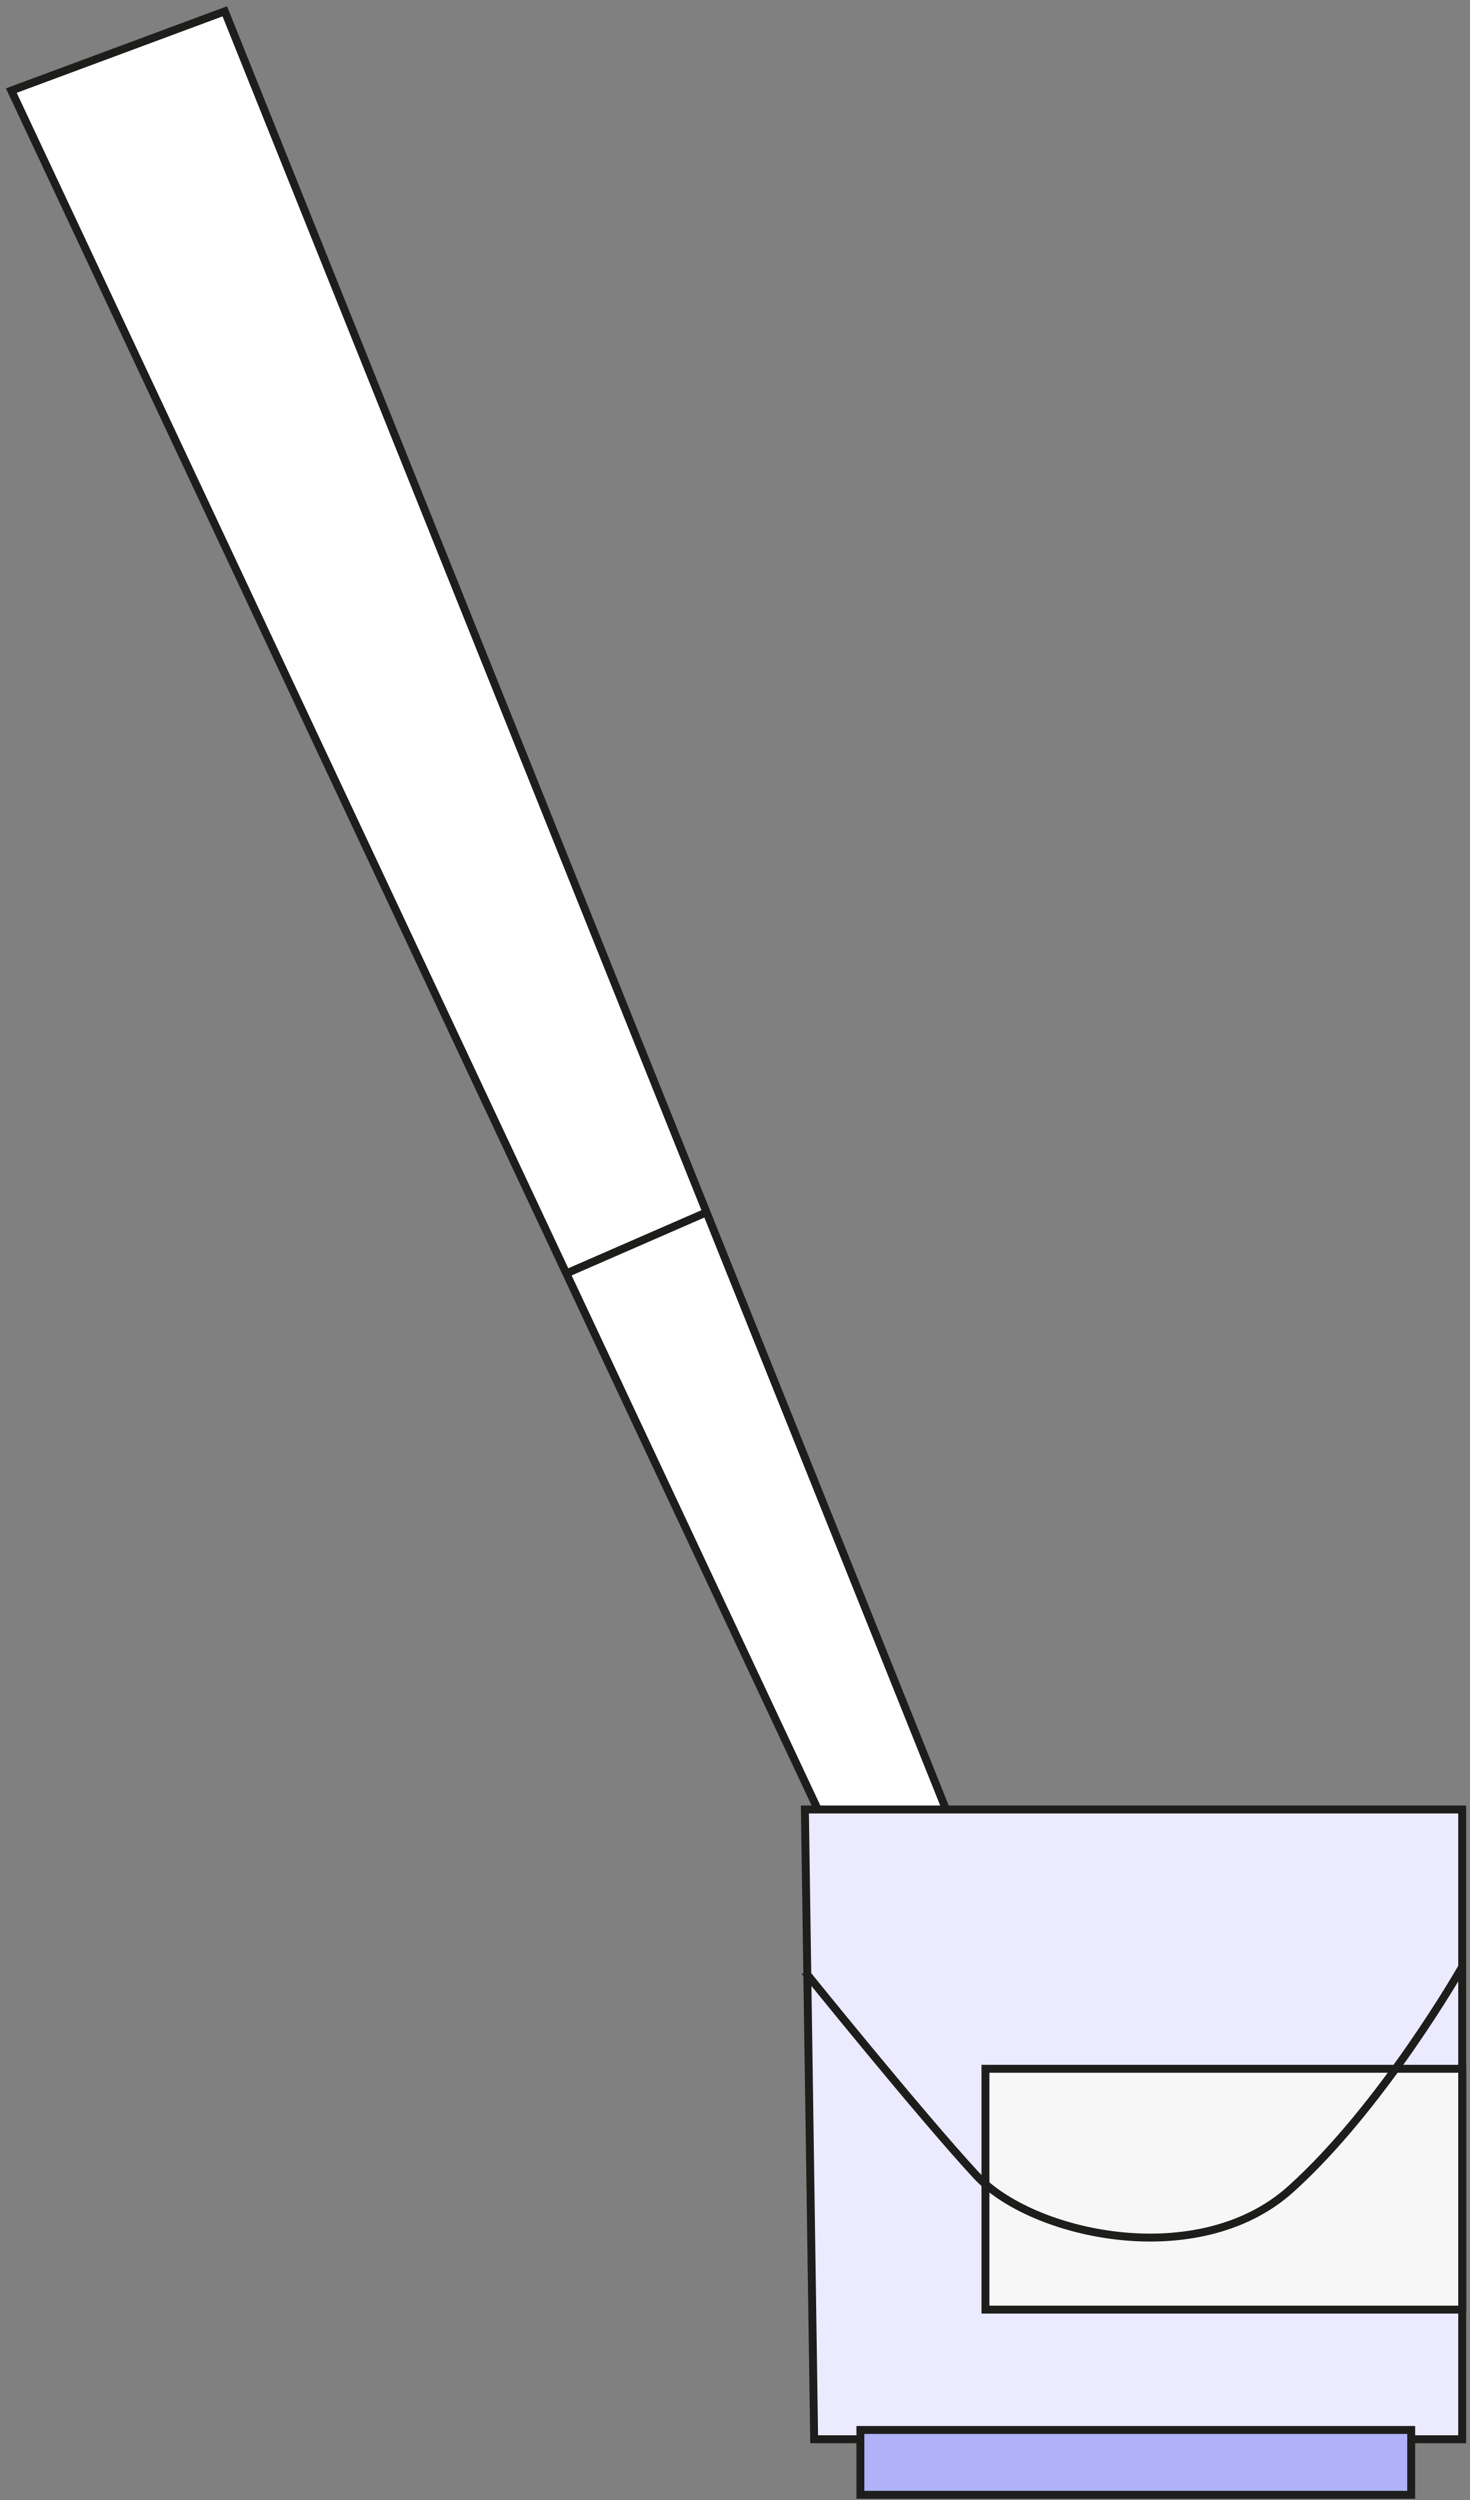 <?xml version="1.0" encoding="UTF-8"?> <svg xmlns="http://www.w3.org/2000/svg" width="130" height="221" viewBox="0 0 130 221" fill="none"><rect x="0" y="0" width="130" height="221" fill="#808080" stroke="none"/> <path d="M89.47 176.68L84.3 178.35L76.58 168.32L74.06 163.65L1 8.01L19.88 1L83.99 160.77L89.47 176.68Z" fill="white"></path> <path d="M89.47 176.68L84.3 178.35L76.58 168.32L74.06 163.65L1 8.01L19.88 1L83.99 160.77L89.47 176.68Z" stroke="#1D1D1B" stroke-width="0.7" stroke-miterlimit="10"></path> <path d="M83.99 160.77L74.06 163.65" stroke="#1D1D1B" stroke-width="0.7" stroke-miterlimit="10"></path> <path d="M62.31 107.24L50.34 112.46" stroke="#1D1D1B" stroke-width="0.7" stroke-miterlimit="10"></path> <path d="M71.18 159.96H129.31V215.63H72L71.18 159.96Z" fill="#EBEAFE"></path> <path d="M71.18 159.96H129.31V215.63H72L71.18 159.96Z" stroke="#1D1D1B" stroke-width="0.7" stroke-miterlimit="10"></path> <path d="M129.31 182.88H87.15V204.17H129.31V182.88Z" fill="#F7F7F7"></path> <path d="M129.31 182.88H87.15V204.17H129.31V182.88Z" stroke="#1D1D1B" stroke-width="0.7" stroke-miterlimit="10"></path> <path d="M71.18 174.29C71.18 174.29 81.41 186.97 86.33 192.29C91.25 197.61 105.98 200.88 114.16 193.51C122.34 186.14 129.31 173.87 129.31 173.87" stroke="#1D1D1B" stroke-width="0.7" stroke-miterlimit="10"></path> <path d="M124.8 214.81H76.09V220.54H124.8V214.81Z" fill="#AFB2F9"></path> <path d="M124.8 214.81H76.09V220.54H124.8V214.81Z" stroke="#1D1D1B" stroke-width="0.7" stroke-miterlimit="10"></path> </svg> 